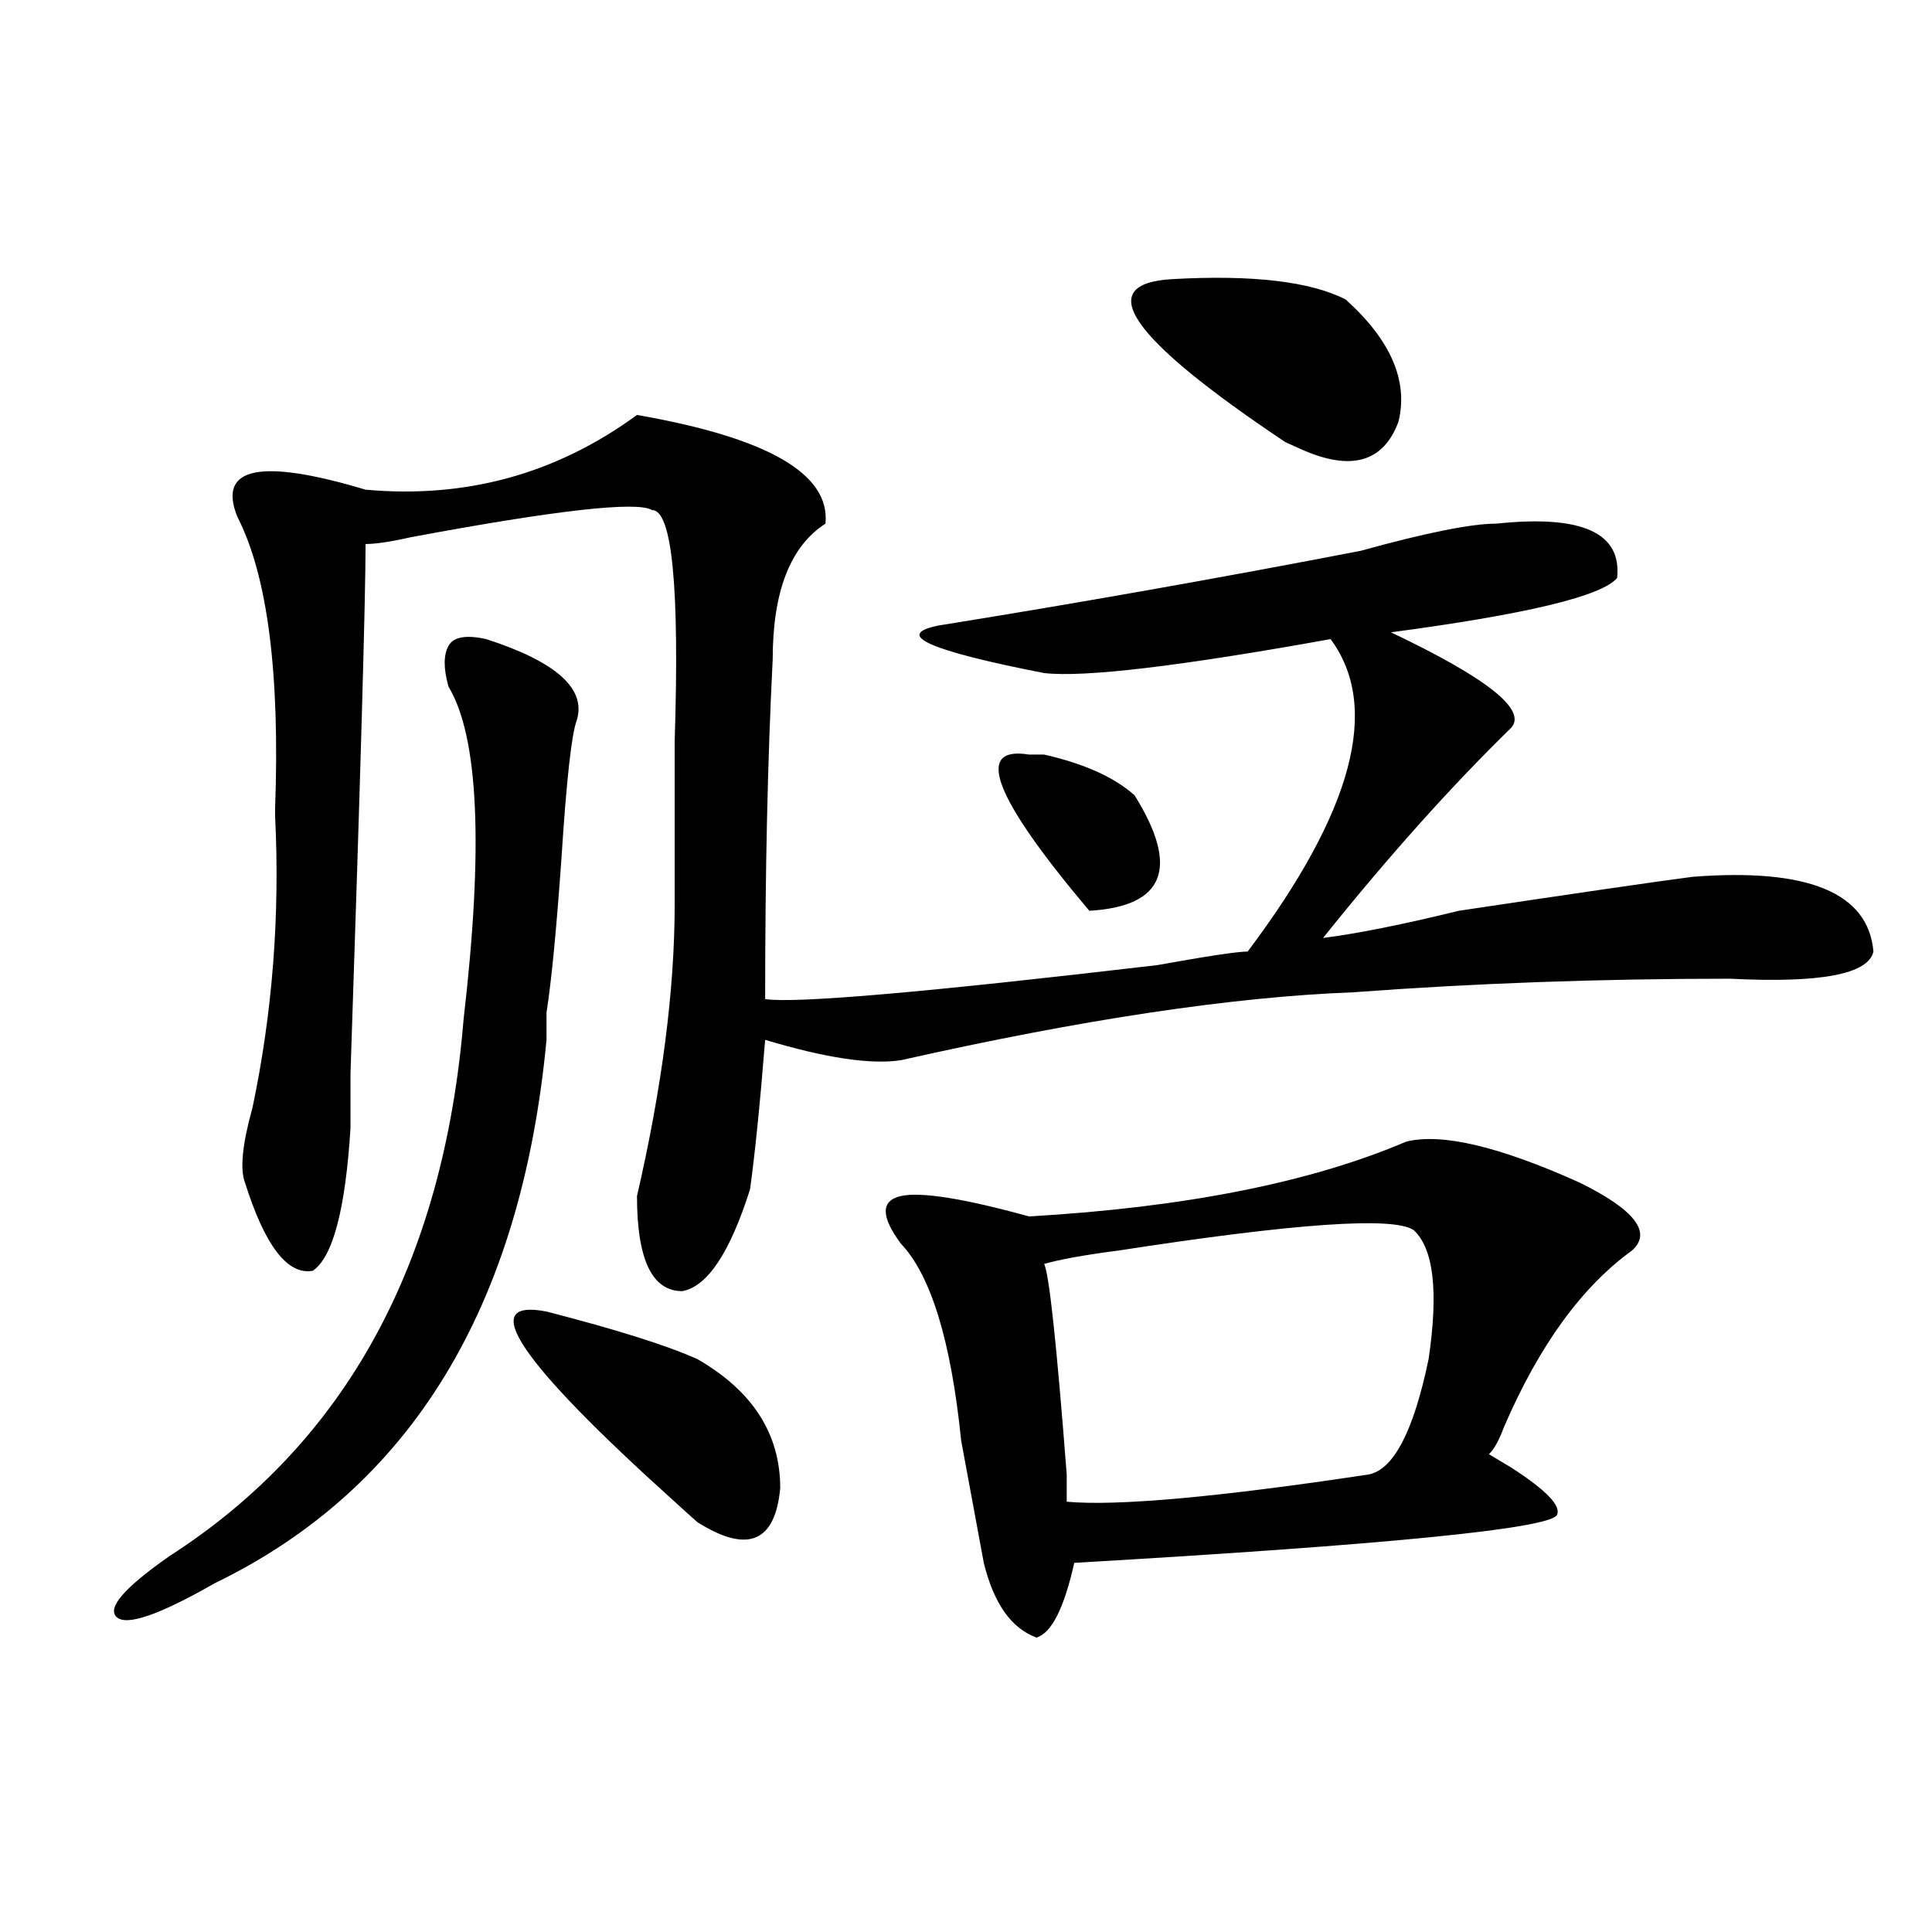 <?xml version="1.0" encoding="utf-8"?>
<!-- Generator: Adobe Illustrator 16.0.0, SVG Export Plug-In . SVG Version: 6.00 Build 0)  -->
<!DOCTYPE svg PUBLIC "-//W3C//DTD SVG 1.1//EN" "http://www.w3.org/Graphics/SVG/1.1/DTD/svg11.dtd">
<svg version="1.1" id="图层_1" xmlns="http://www.w3.org/2000/svg" xmlns:xlink="http://www.w3.org/1999/xlink" x="0px" y="0px"
	 width="1000px" height="1000px" viewBox="0 0 1000 1000" enable-background="new 0 0 1000 1000" xml:space="preserve">
<path d="M251.652,330.797c36.401,11.755,52.011,25.817,46.828,42.188c-2.622,7.031-5.243,30.487-7.805,70.313
	c-2.622,37.519-5.243,64.489-7.805,80.859c0,2.362,0,7.031,0,14.063c-13.048,138.317-70.242,232.031-171.703,281.25
	c-28.657,16.369-45.548,22.247-50.73,17.578c-5.243-4.725,3.902-15.271,27.316-31.641
	c91.034-58.558,141.765-151.172,152.191-277.734c10.366-89.044,7.805-146.448-7.805-172.266c-2.622-9.339-2.622-16.37,0-21.094
	C234.702,329.644,241.226,328.489,251.652,330.797z M329.699,214.781c67.62,11.755,100.12,30.487,97.559,56.25
	c-18.231,11.755-27.316,35.156-27.316,70.313c-2.622,51.581-3.902,110.192-3.902,175.781c15.609,2.362,83.229-3.516,202.922-17.578
	c25.976-4.669,41.585-7.031,46.828-7.031c54.633-72.62,68.901-126.563,42.926-161.719c-78.047,14.063-127.497,19.94-148.289,17.578
	c-59.876-11.7-78.047-19.886-54.633-24.609c72.804-11.7,145.667-24.609,218.531-38.672c33.78-9.339,57.194-14.063,70.242-14.063
	c44.206-4.669,64.999,4.724,62.438,28.125c-7.805,9.394-46.828,18.786-117.07,28.125c49.39,23.456,70.242,39.88,62.438,49.219
	c-31.219,30.487-63.778,66.797-97.559,108.984c18.171-2.308,41.585-7.031,70.242-14.063c62.438-9.339,102.741-15.216,120.973-17.578
	c59.815-4.669,91.034,8.239,93.656,38.672c-2.622,11.755-27.316,16.425-74.145,14.063c-67.681,0-132.68,2.362-195.117,7.031
	c-62.438,2.362-140.484,14.063-234.141,35.156c-15.609,2.362-39.023-1.153-70.242-10.547c-2.622,32.849-5.243,58.612-7.805,77.344
	c-10.427,32.849-22.134,50.427-35.121,52.734c-15.609,0-23.414-16.37-23.414-49.219c12.987-56.25,19.512-106.622,19.512-151.172
	c0-21.094,0-49.219,0-84.375C351.772,303.88,347.87,264,337.504,264c-7.805-4.669-49.45,0-124.875,14.063
	c-10.427,2.362-18.231,3.516-23.414,3.516c0,28.125-2.622,119.531-7.805,274.219v28.125c-2.622,42.188-9.146,66.797-19.512,73.828
	c-13.048,2.362-24.755-12.854-35.121-45.703c-2.622-7.031-1.341-19.886,3.902-38.672c10.366-49.219,14.269-99.591,11.707-151.172
	v-3.516c2.562-70.313-3.902-120.685-19.512-151.172c-10.427-25.763,11.707-30.433,66.34-14.063
	C241.226,258.177,288.054,245.269,329.699,214.781z M282.871,678.844c36.401,9.394,62.438,17.578,78.047,24.609
	c28.597,16.425,42.926,38.672,42.926,66.797c-2.622,28.125-16.95,34.003-42.926,17.578c-2.622-2.308-6.524-5.823-11.707-10.547
	C268.542,704.661,246.409,671.813,282.871,678.844z M727.738,590.953c18.171-4.669,48.108,2.362,89.754,21.094
	c28.597,14.063,37.683,25.817,27.316,35.156c-26.036,18.786-48.169,49.219-66.34,91.406c-2.622,7.031-5.243,11.755-7.805,14.063
	l11.707,7.031c18.171,11.755,25.976,19.94,23.414,24.609c-5.243,7.031-88.474,15.271-249.75,24.609
	c-5.243,23.4-11.707,36.31-19.512,38.672c-13.048-4.725-22.134-17.578-27.316-38.672c-2.622-14.063-6.524-35.156-11.707-63.281
	c-5.243-51.526-15.609-85.528-31.219-101.953c-10.427-14.063-10.427-22.247,0-24.609c10.366-2.308,32.499,1.208,66.34,10.547
	C613.229,624.956,678.288,612.047,727.738,590.953z M532.621,390.563h7.805c20.792,4.724,36.401,11.755,46.828,21.094
	c23.414,37.519,15.609,57.458-23.414,59.766C514.39,412.864,503.964,385.894,532.621,390.563z M731.641,636.656
	c-10.427-7.031-61.157-3.516-152.191,10.547c-18.231,2.362-31.219,4.724-39.023,7.031c2.562,4.724,6.464,41.034,11.707,108.984
	v14.063c25.976,2.362,78.047-2.308,156.094-14.063c12.987-2.308,23.414-22.247,31.219-59.766
	C744.628,668.297,742.007,646.05,731.641,636.656z M606.766,144.469c41.585-2.308,71.522,1.208,89.754,10.547
	c23.414,21.094,32.499,42.188,27.316,63.281c-7.805,21.094-24.755,25.817-50.73,14.063l-7.805-3.516
	C584.632,174.956,565.12,146.831,606.766,144.469z"/>
</svg>
